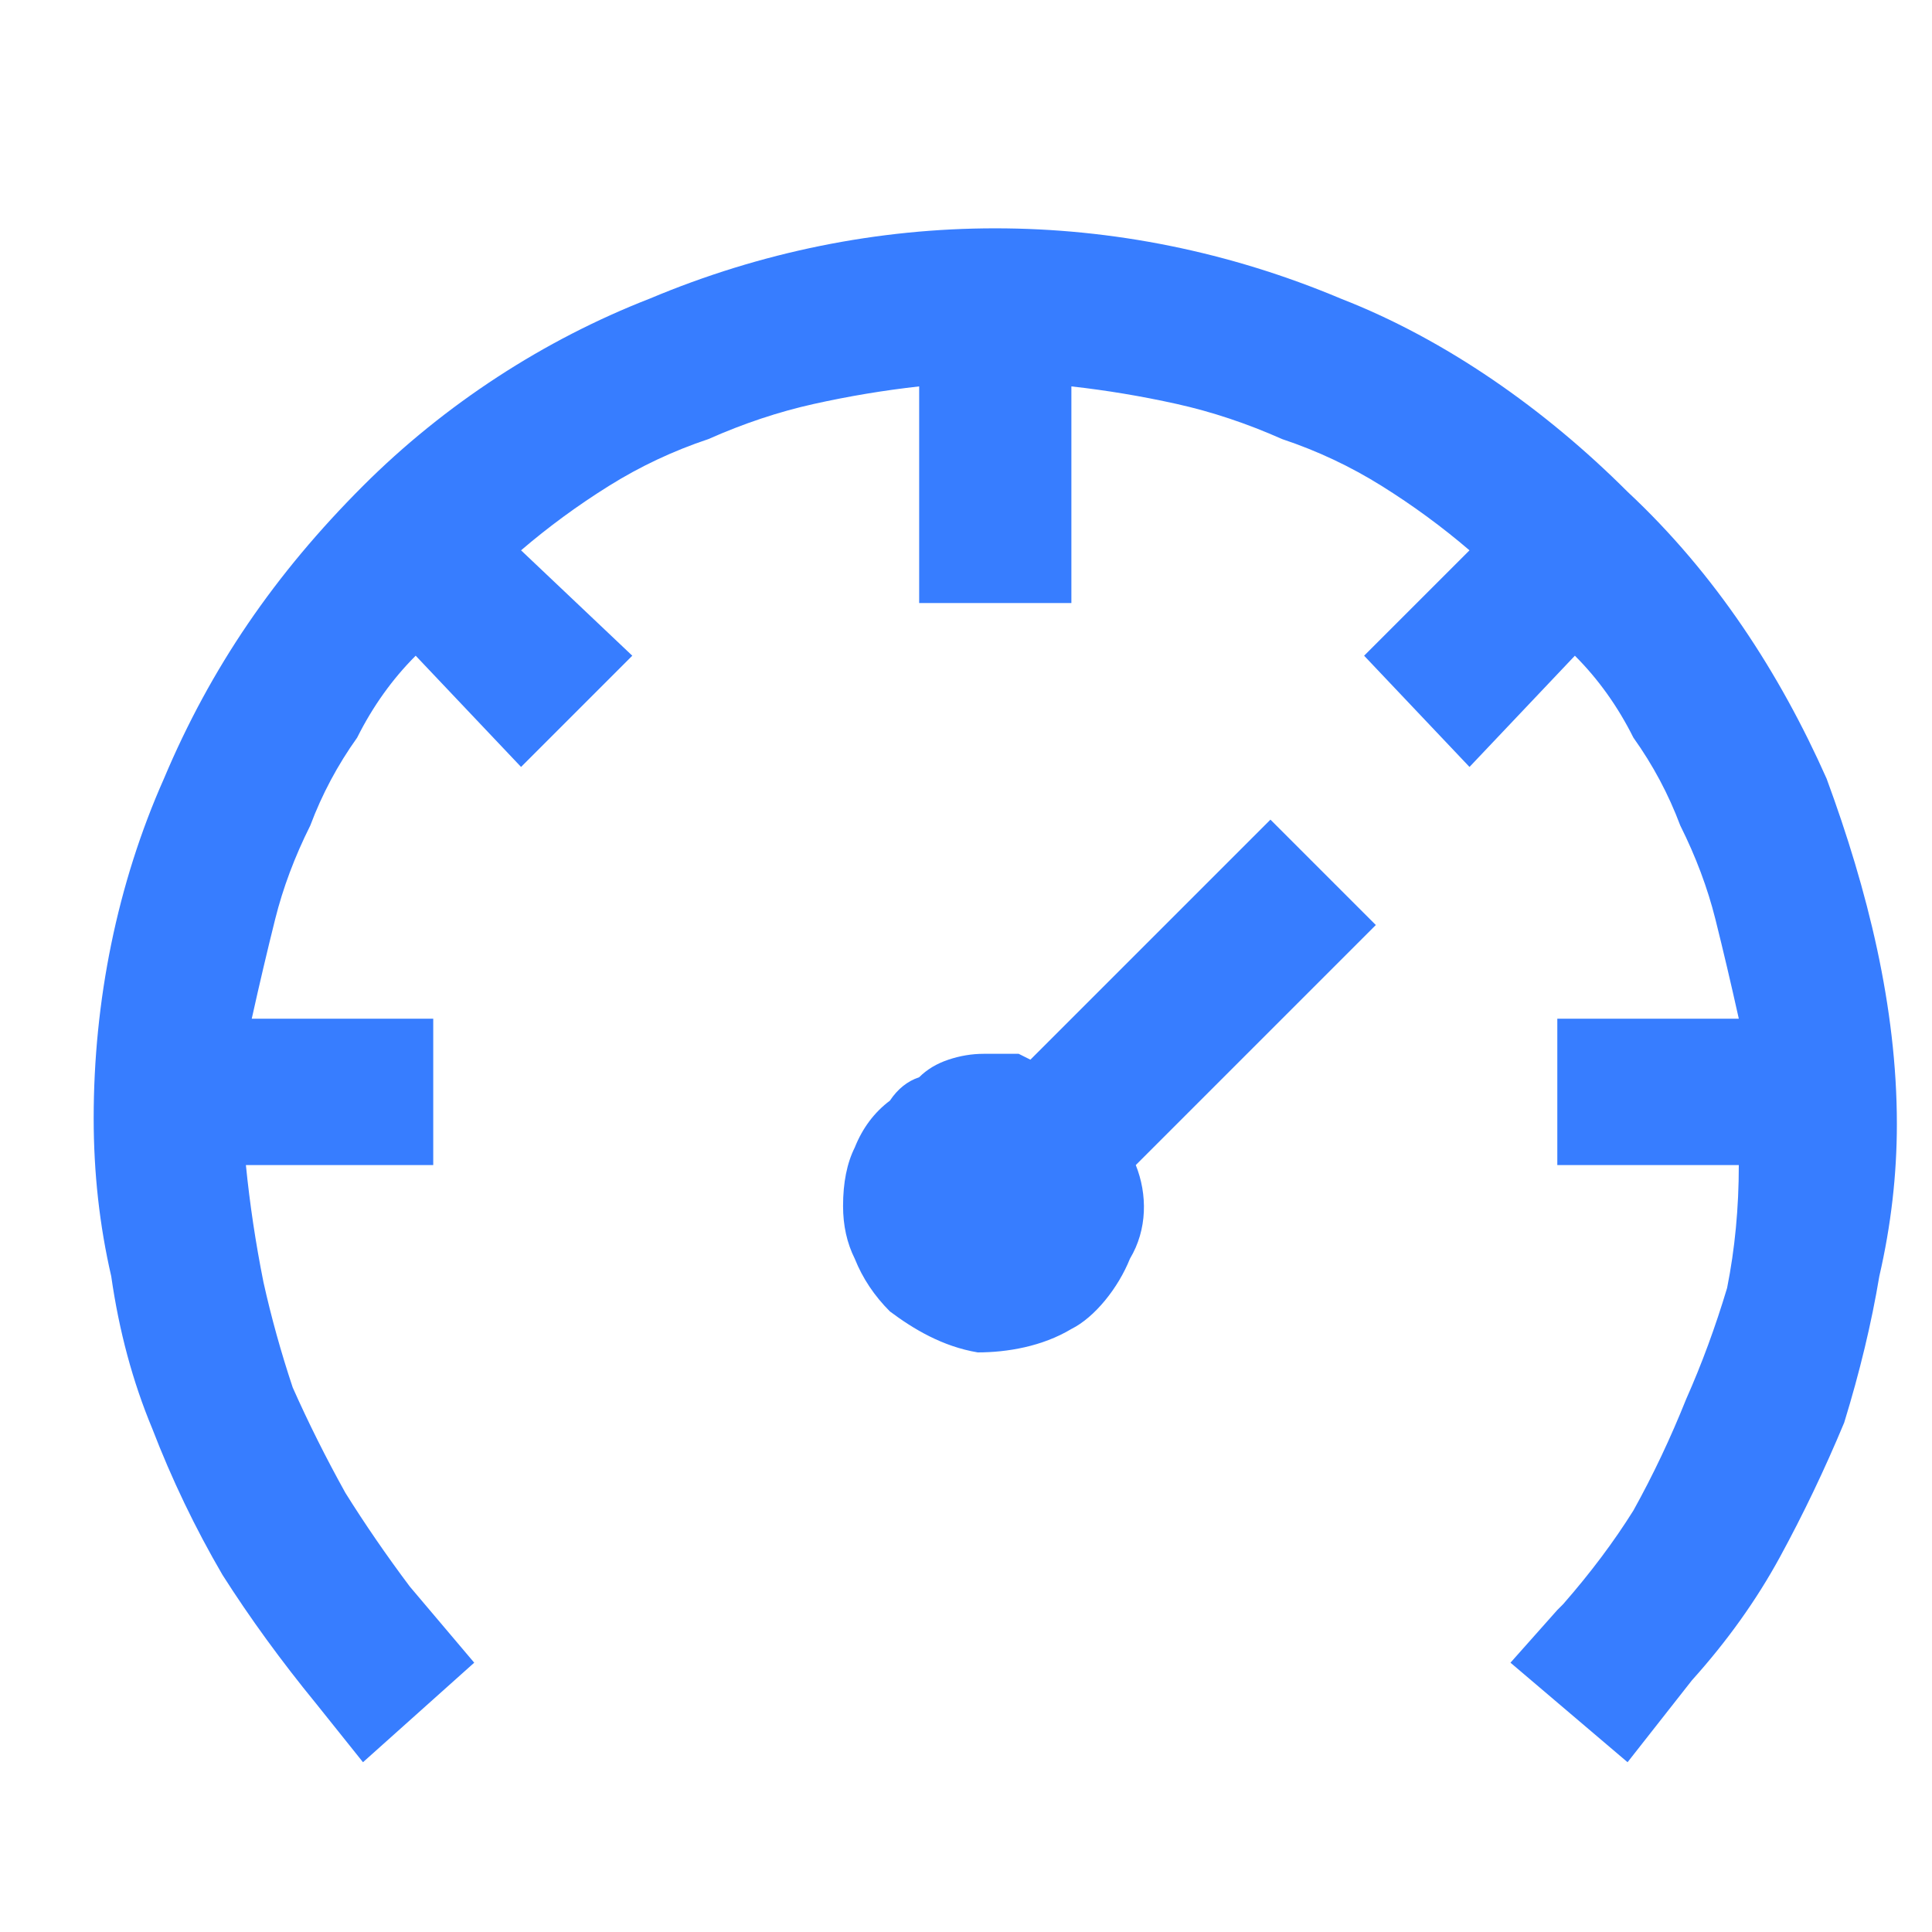 <svg version="1.2" xmlns="http://www.w3.org/2000/svg" viewBox="0 0 33 33" width="33" height="33"><style>.a{fill:#377dff}</style><path fill-rule="evenodd" class="a" d="m17 3.9c2 0 4 0.4 5.9 1.2 1.8 0.7 3.5 1.9 4.9 3.3 1.5 1.4 2.6 3.1 3.4 4.9 0.7 1.9 1.2 3.9 1.2 5.9q0 1.3-0.3 2.6-0.2 1.2-0.6 2.5-0.5 1.2-1.1 2.3-0.6 1.1-1.5 2.1l-1.1 1.4-2-1.7 0.8-0.9 0.1-0.1q0.7-0.8 1.2-1.6 0.5-0.9 0.9-1.9 0.4-0.9 0.7-1.9 0.2-1 0.2-2.1h-3.1v-2.5h3.1q-0.2-0.9-0.4-1.7-0.2-0.8-0.6-1.6-0.3-0.8-0.8-1.5-0.4-0.8-1-1.4l-1.8 1.9-1.8-1.9 1.8-1.8q-0.7-0.6-1.5-1.1-0.8-0.5-1.7-0.8-0.9-0.4-1.8-0.6-0.9-0.2-1.8-0.3v3.7h-2.6v-3.7q-0.9 0.1-1.8 0.3-0.9 0.2-1.8 0.6-0.9 0.3-1.7 0.8-0.8 0.5-1.5 1.1l1.9 1.8-1.9 1.9-1.8-1.9q-0.6 0.6-1 1.4-0.5 0.7-0.8 1.5-0.4 0.8-0.6 1.6-0.2 0.8-0.4 1.7h3.1v2.5h-3.2q0.1 1 0.3 2 0.2 0.9 0.5 1.8 0.4 0.9 0.9 1.8 0.5 0.8 1.1 1.6l1.1 1.3-1.9 1.7-0.8-1q-0.9-1.1-1.6-2.2-0.7-1.2-1.2-2.5-0.5-1.2-0.7-2.6-0.3-1.3-0.3-2.7c0-2 0.4-4 1.2-5.8 0.8-1.9 1.9-3.5 3.4-5 1.4-1.4 3.1-2.5 4.9-3.2 1.9-0.8 3.9-1.2 5.9-1.2zm4.7 10.1l1.8 1.8-4.1 4.1c0.2 0.5 0.2 1.1-0.1 1.6-0.2 0.5-0.6 1-1 1.2-0.5 0.3-1.1 0.4-1.6 0.4-0.6-0.1-1.1-0.4-1.5-0.7q-0.4-0.4-0.6-0.9-0.2-0.4-0.2-0.9 0-0.6 0.2-1 0.2-0.5 0.6-0.8 0.2-0.3 0.5-0.4 0.2-0.2 0.5-0.3 0.3-0.1 0.6-0.1 0.3 0 0.6 0l0.2 0.1z"/></svg>